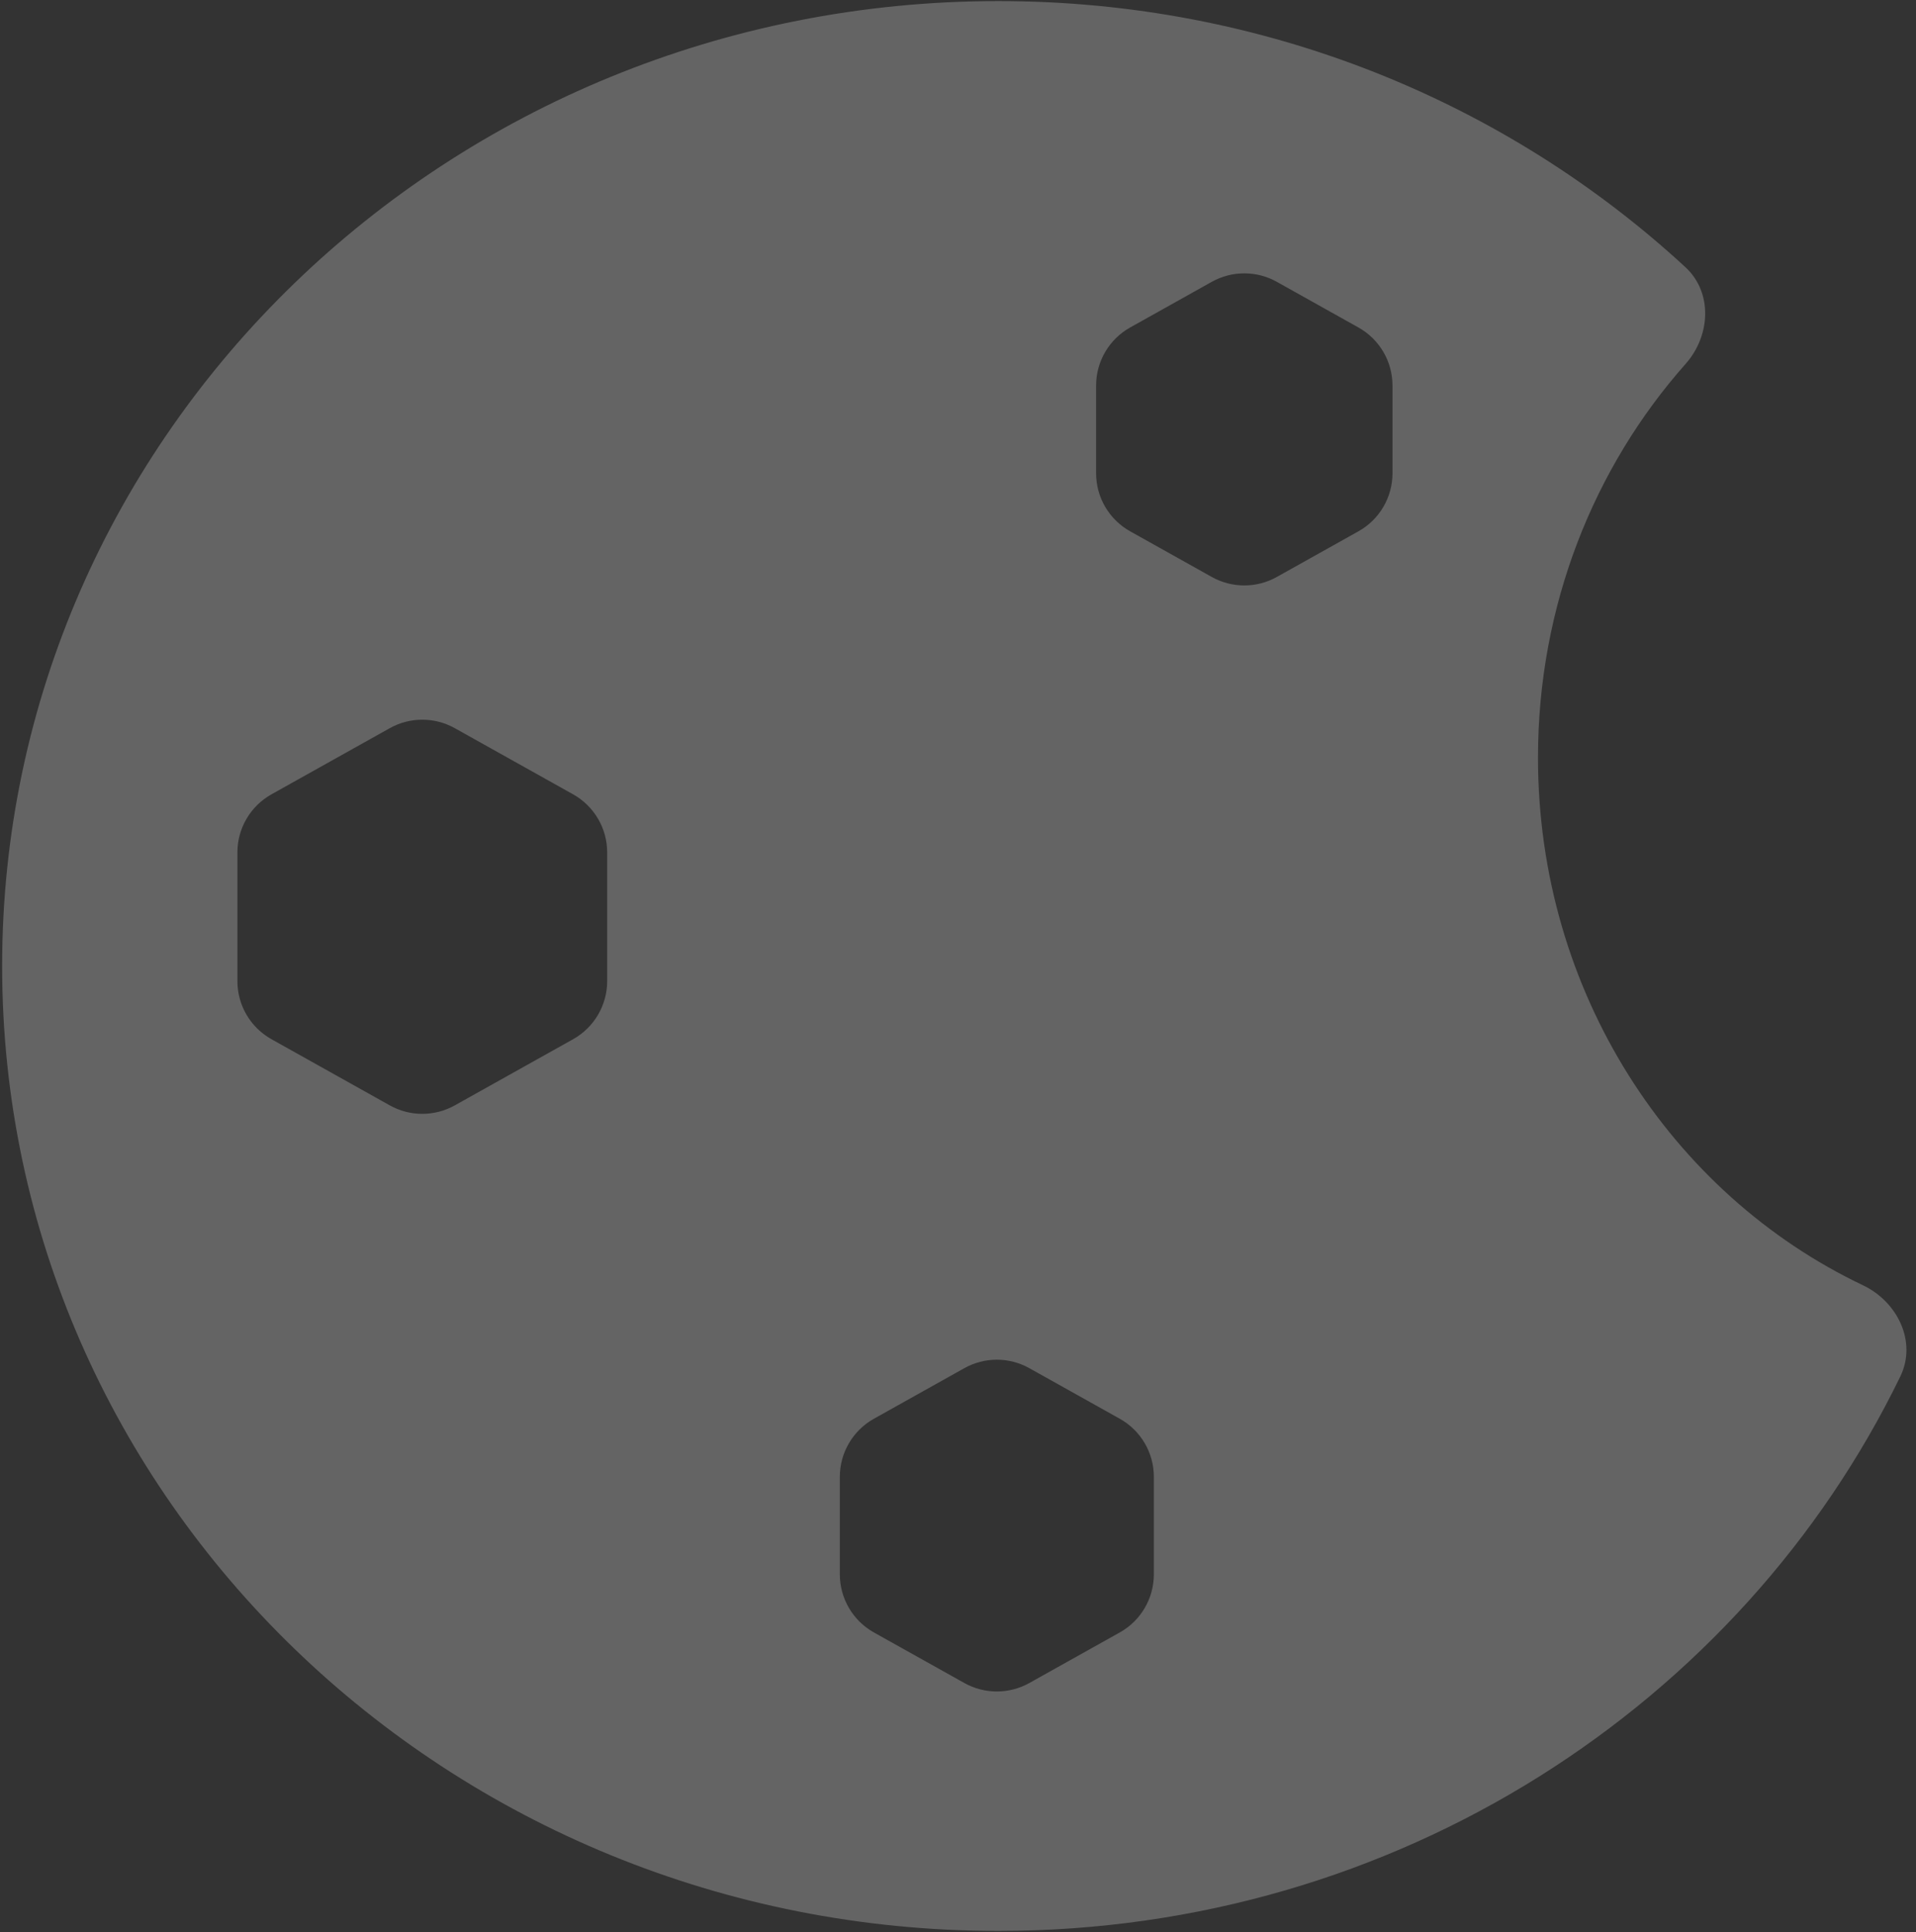 <svg width="119" height="120" viewBox="0 0 119 120" fill="none" xmlns="http://www.w3.org/2000/svg">
    <rect x="0" y="0" width="119" height="120" fill="#333333" stroke="none"/>
    <path opacity="0.4" fill-rule="evenodd" clip-rule="evenodd" d="M95.522 47.057C95.522 37.614 99.001 29.021 104.691 22.602C106.239 20.856 106.389 18.172 104.673 16.59C93.572 6.352 78.549 0.067 62.01 0.067C27.836 0.067 0.133 26.9 0.133 60C0.133 93.1 27.836 119.933 62.01 119.933C86.771 119.933 108.134 105.847 118.025 85.496C119.07 83.347 117.861 80.856 115.703 79.829C103.799 74.166 95.522 61.622 95.522 47.057ZM71.664 91.728C71.664 90.231 70.855 88.851 69.548 88.121L63.93 84.979C62.676 84.278 61.149 84.278 59.895 84.979L54.277 88.121C52.971 88.851 52.161 90.231 52.161 91.728V97.786C52.161 99.283 52.971 100.663 54.277 101.394L59.895 104.535C61.149 105.236 62.676 105.236 63.93 104.535L69.548 101.394C70.855 100.663 71.664 99.283 71.664 97.786V91.728ZM24.21 45.227C25.464 44.526 26.991 44.526 28.245 45.227L35.595 49.337C36.901 50.068 37.711 51.448 37.711 52.945V60.939C37.711 62.436 36.901 63.816 35.595 64.547L28.245 68.657C26.991 69.358 25.464 69.358 24.21 68.657L16.861 64.547C15.554 63.816 14.745 62.436 14.745 60.939V52.945C14.745 51.448 15.554 50.068 16.861 49.337L24.21 45.227ZM86.486 23.948C86.486 22.451 85.677 21.071 84.37 20.34L79.299 17.504C78.046 16.803 76.518 16.803 75.264 17.504L70.193 20.34C68.886 21.071 68.077 22.451 68.077 23.948V29.394C68.077 30.891 68.886 32.271 70.193 33.001L75.264 35.837C76.518 36.538 78.046 36.538 79.299 35.837L84.37 33.001C85.677 32.271 86.486 30.891 86.486 29.394V23.948Z" fill="white" fill-opacity="0.6"/>
</svg>
